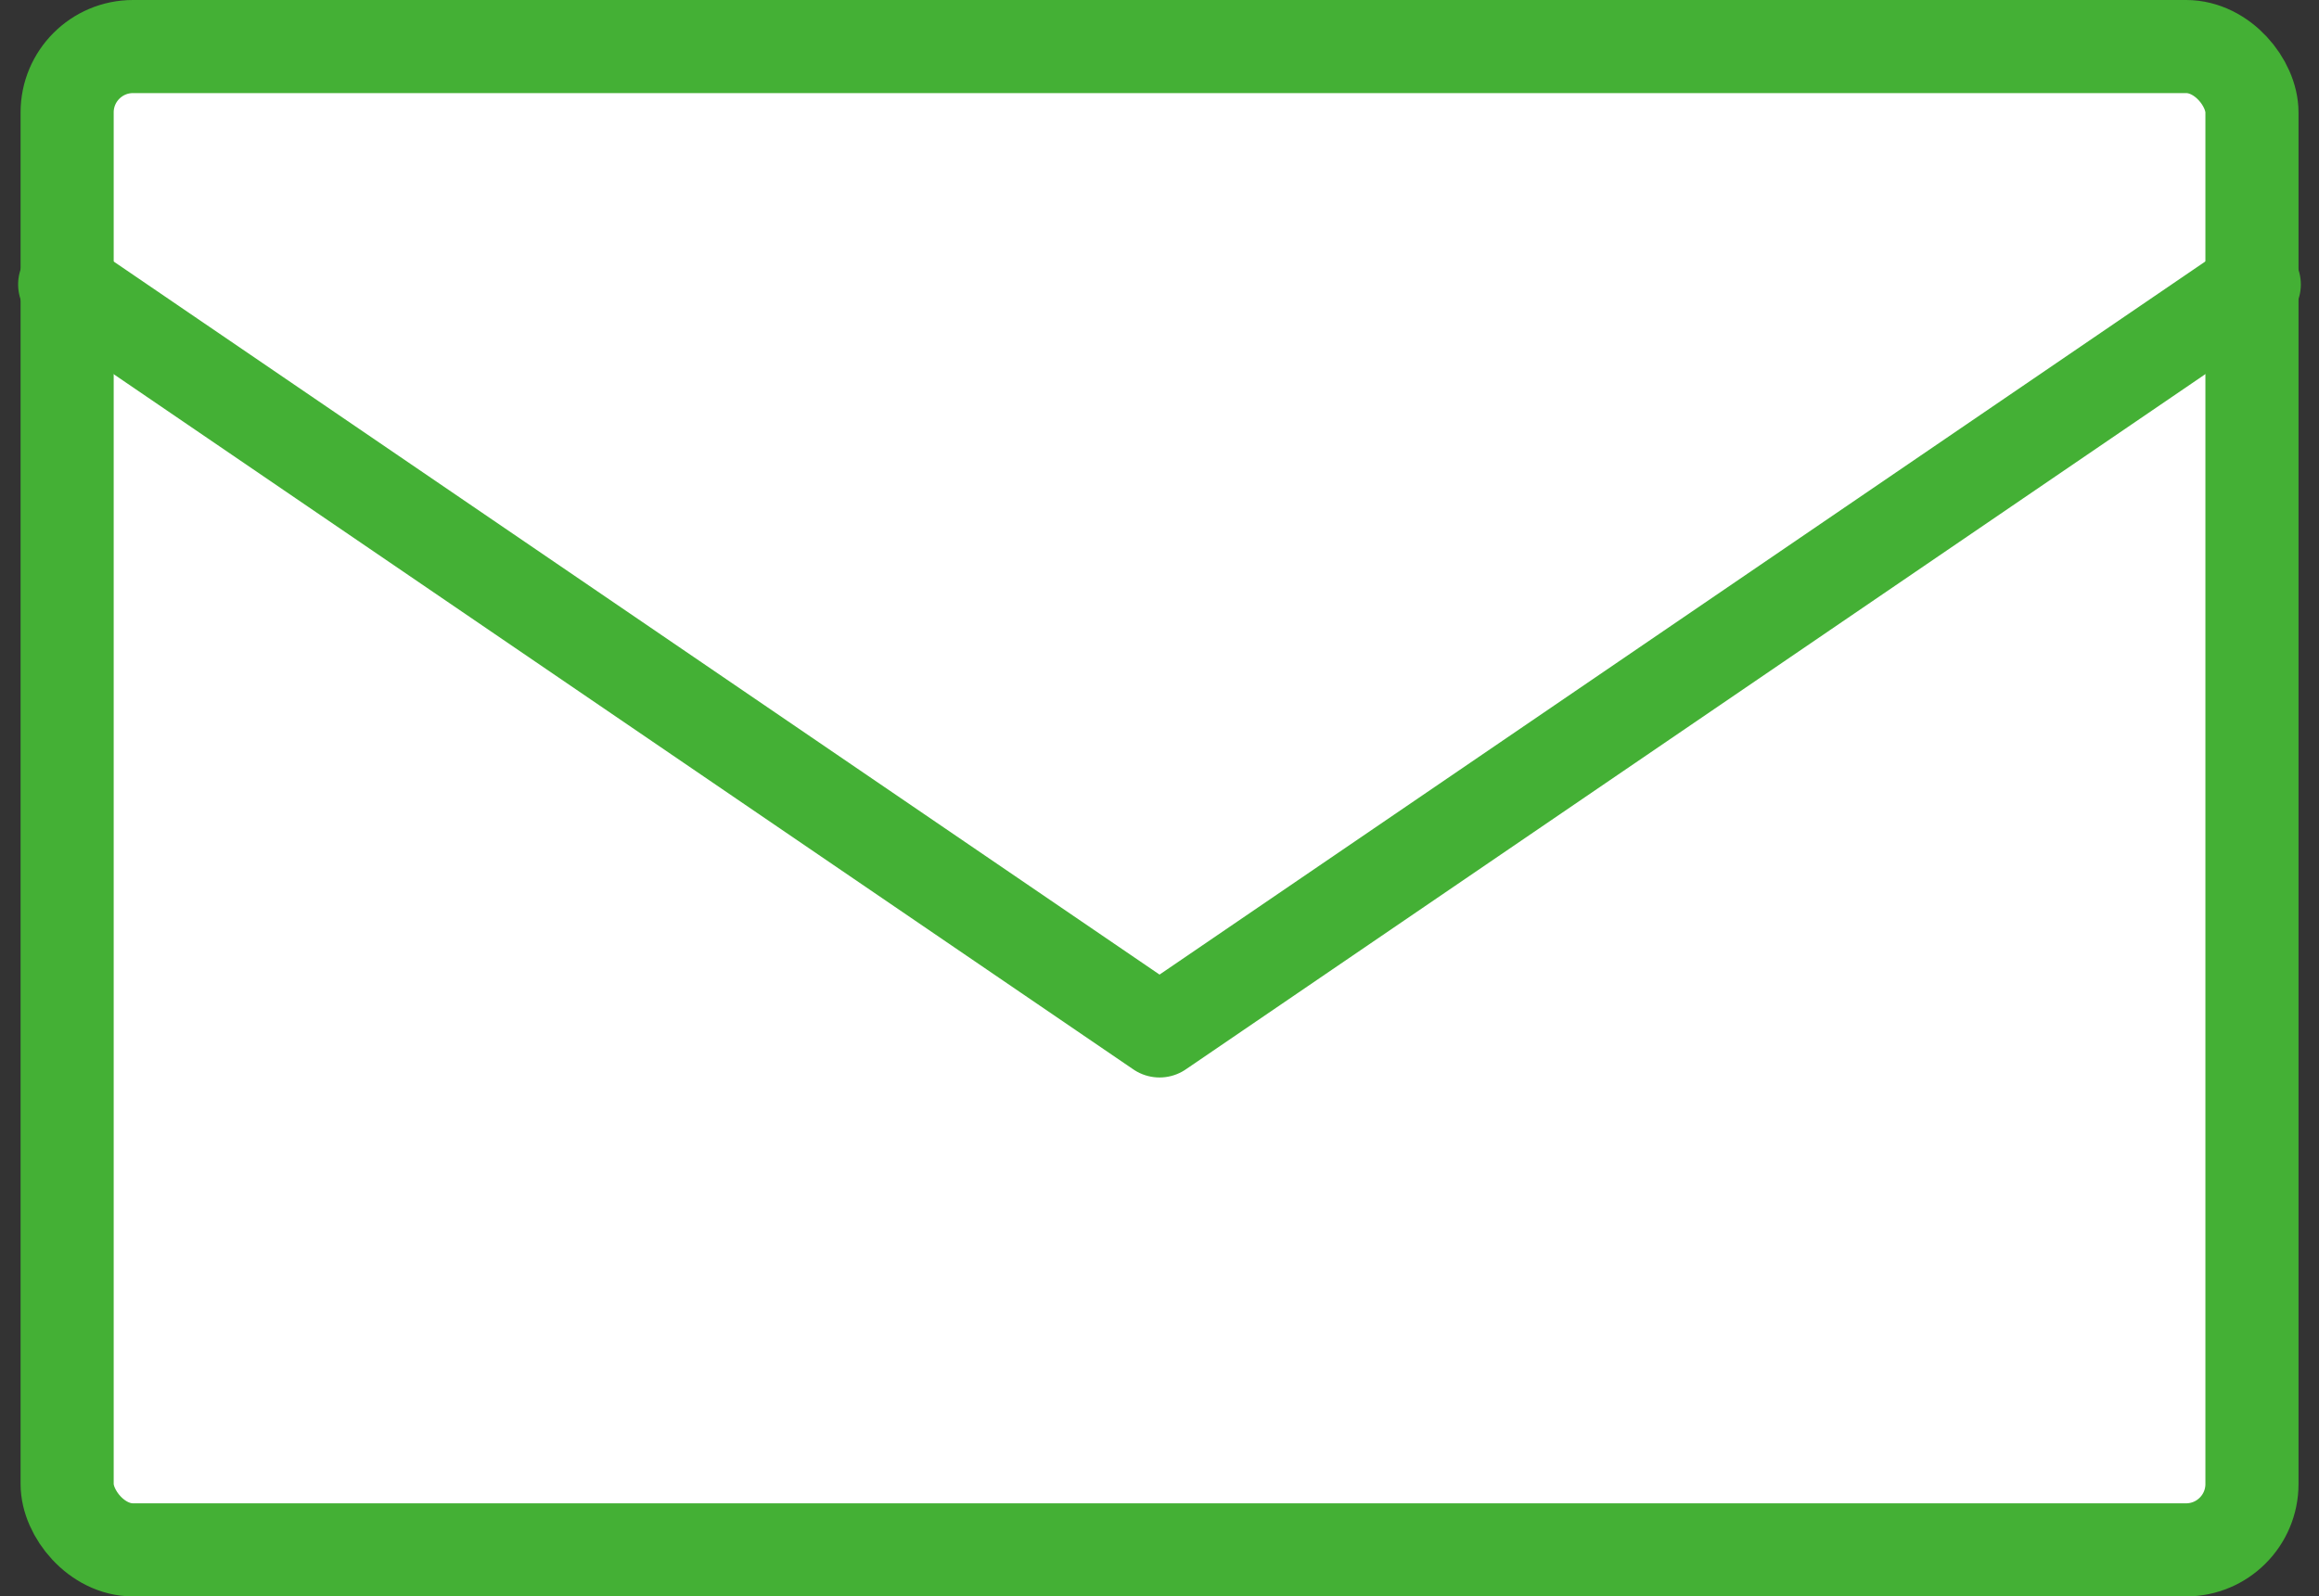 <svg xmlns="http://www.w3.org/2000/svg" width="49.81" height="34.298" viewBox="0 0 49.81 34.298">
  <rect x="0" y="0" width="49.81" height="34.298" fill="#333333" stroke="none"/>
  <g id="グループ_57" data-name="グループ 57" transform="translate(-2.432 -2.958)">
    <g id="グループ_7" data-name="グループ 7" transform="translate(3.821 3.958)">
      <rect id="長方形_8" data-name="長方形 8" width="46.928" height="32.298" rx="1.415" transform="translate(0.053 0)" fill="#fff" stroke="#44b035" stroke-linecap="round" stroke-linejoin="round" stroke-miterlimit="10" stroke-width="2"/>
      <path id="パス_28" data-name="パス 28" d="M3.821,17.2,27.338,33.238,50.852,17.2" transform="translate(-3.821 -12.089)" fill="#fff" stroke="#44b035" stroke-linecap="round" stroke-linejoin="round" stroke-miterlimit="10" stroke-width="2"/>
    </g>
  </g>
</svg>
